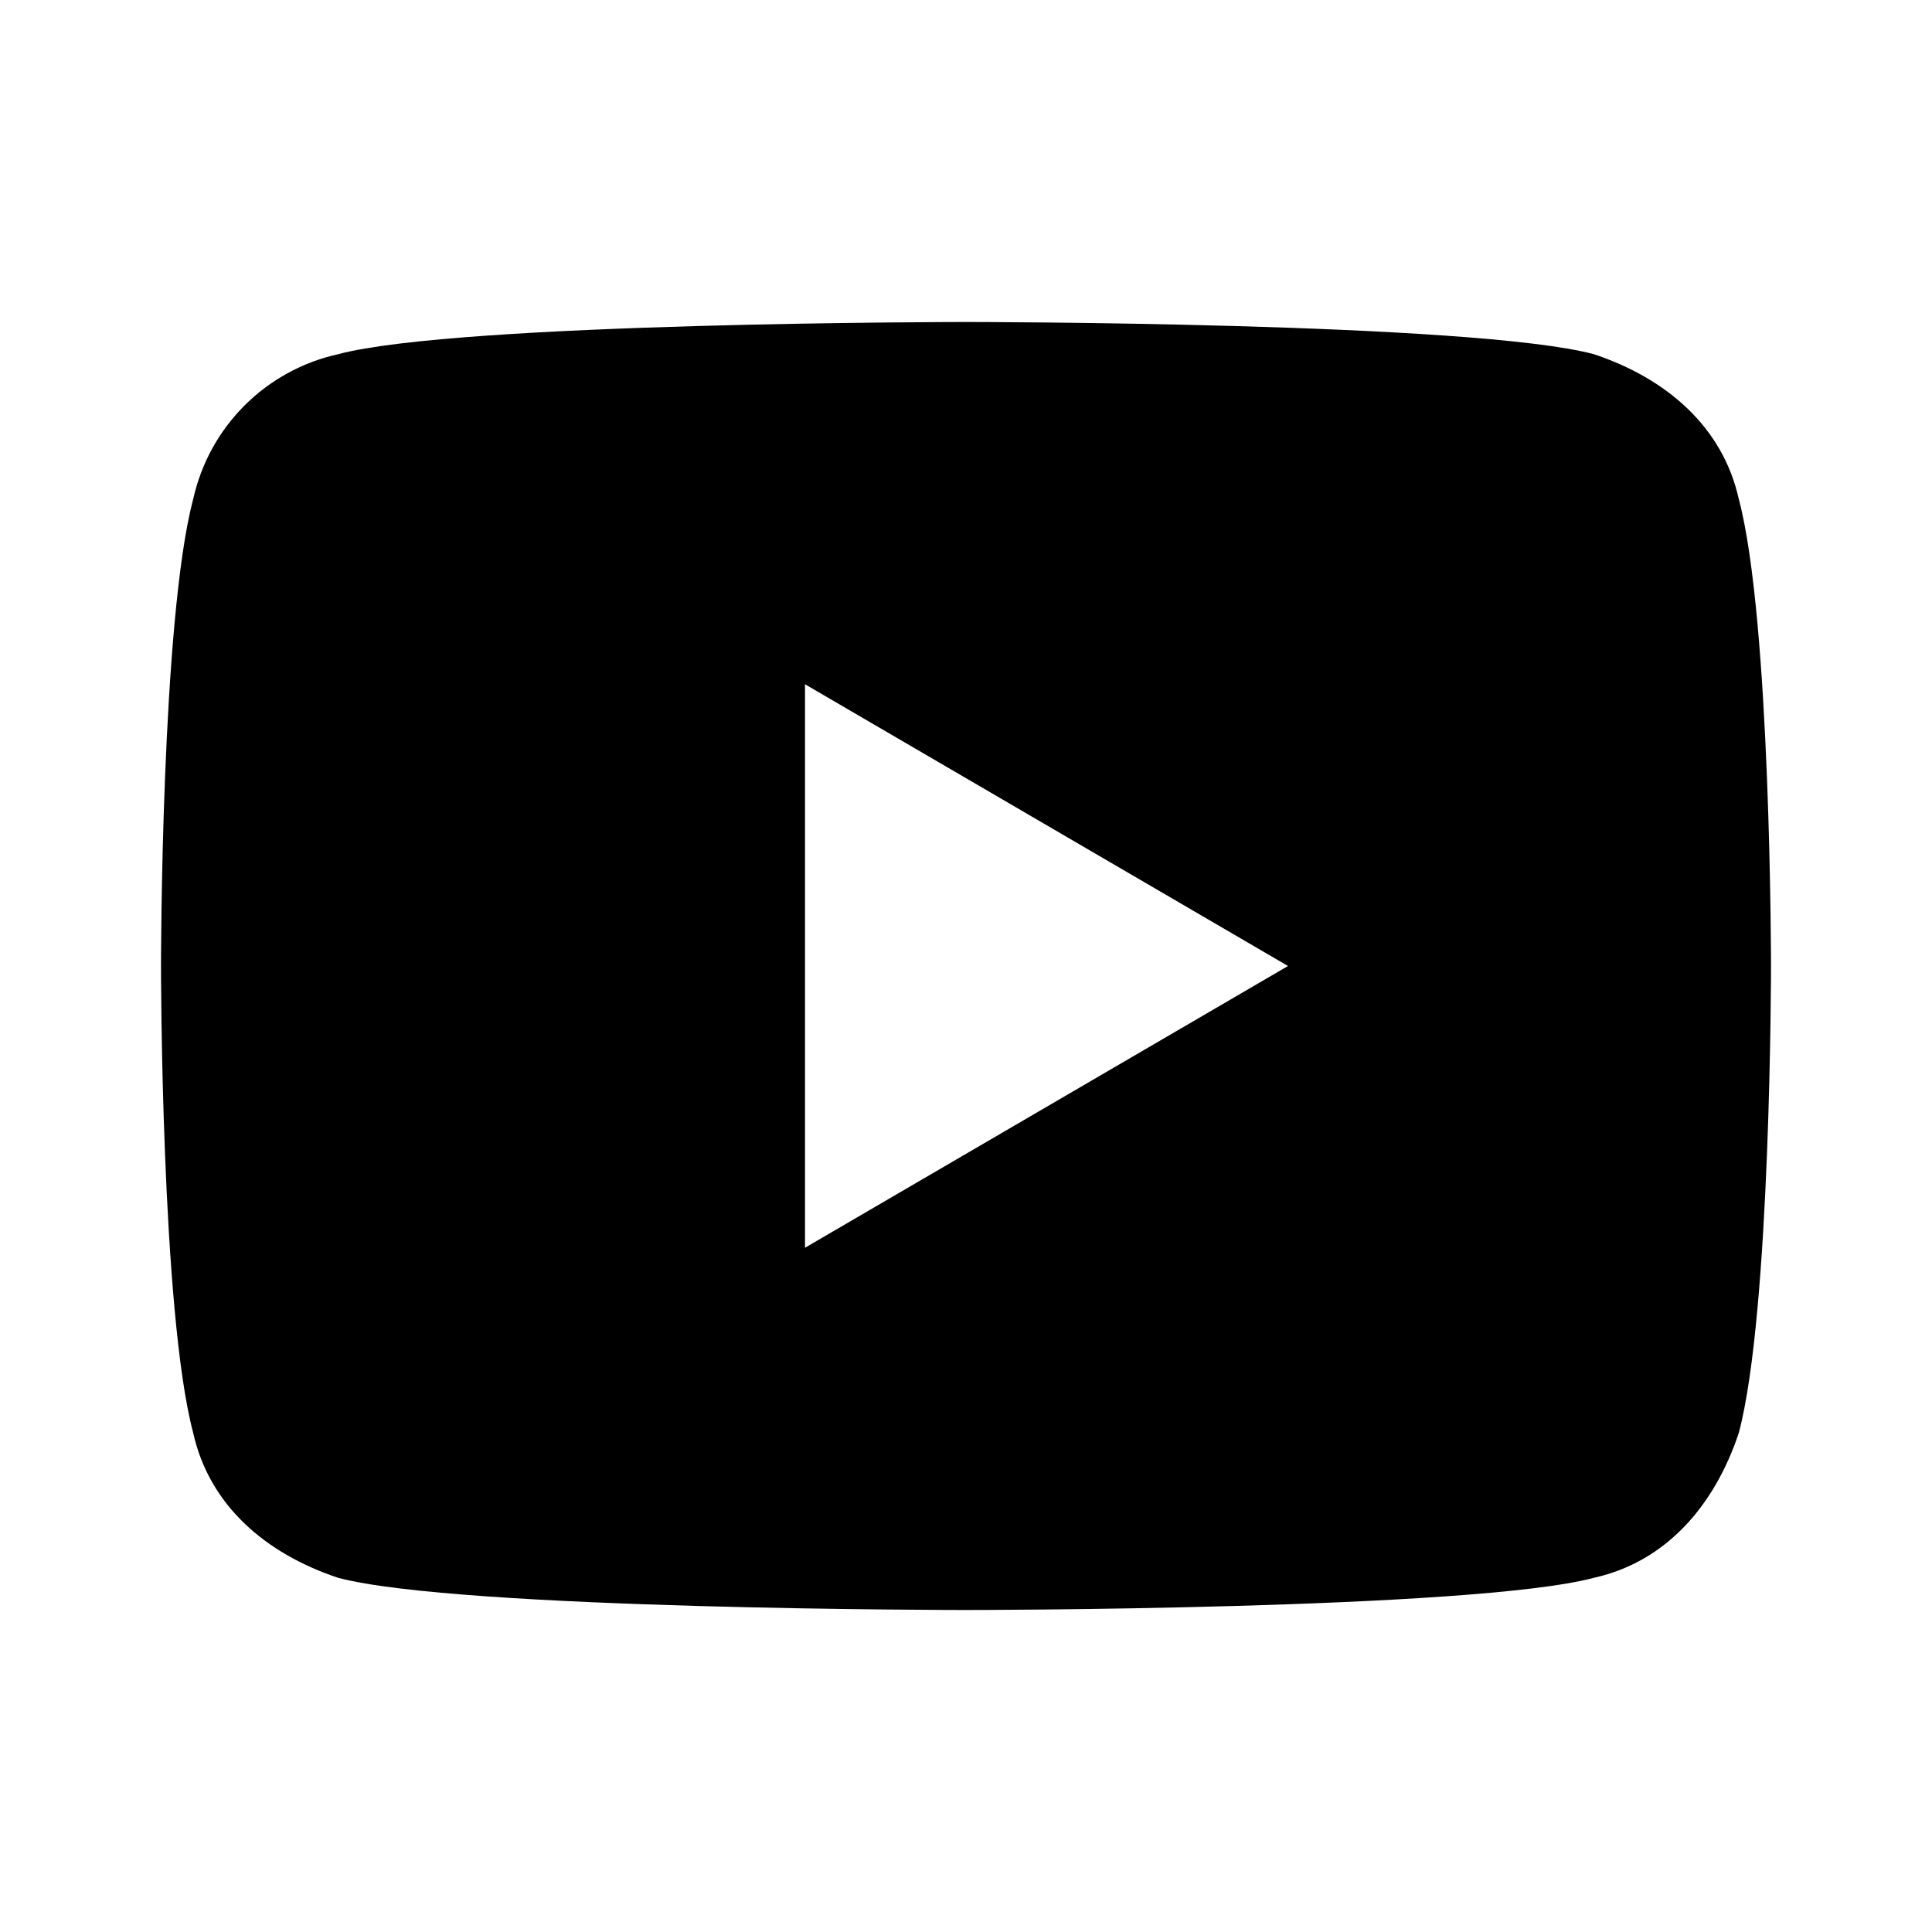 <?xml version="1.0" encoding="UTF-8"?> <svg xmlns="http://www.w3.org/2000/svg" xmlns:xlink="http://www.w3.org/1999/xlink" version="1.1" id="Layer_1" x="0px" y="0px" viewBox="0 0 24 24" style="enable-background:new 0 0 24 24;" xml:space="preserve"> <path d="M21.6,6.2c-0.2-0.9-0.9-1.5-1.8-1.8C18.3,4,12,4,12,4S5.7,4,4.2,4.4C3.3,4.6,2.6,5.3,2.4,6.2C2,7.7,2,12,2,12s0,4.3,0.4,5.8 c0.2,0.9,0.9,1.5,1.8,1.8C5.7,20,12,20,12,20s6.3,0,7.8-0.4c0.9-0.2,1.5-0.9,1.8-1.8C22,16.3,22,12,22,12S22,7.7,21.6,6.2z M10,15.5 V8.5l6,3.5L10,15.5z"></path> </svg> 